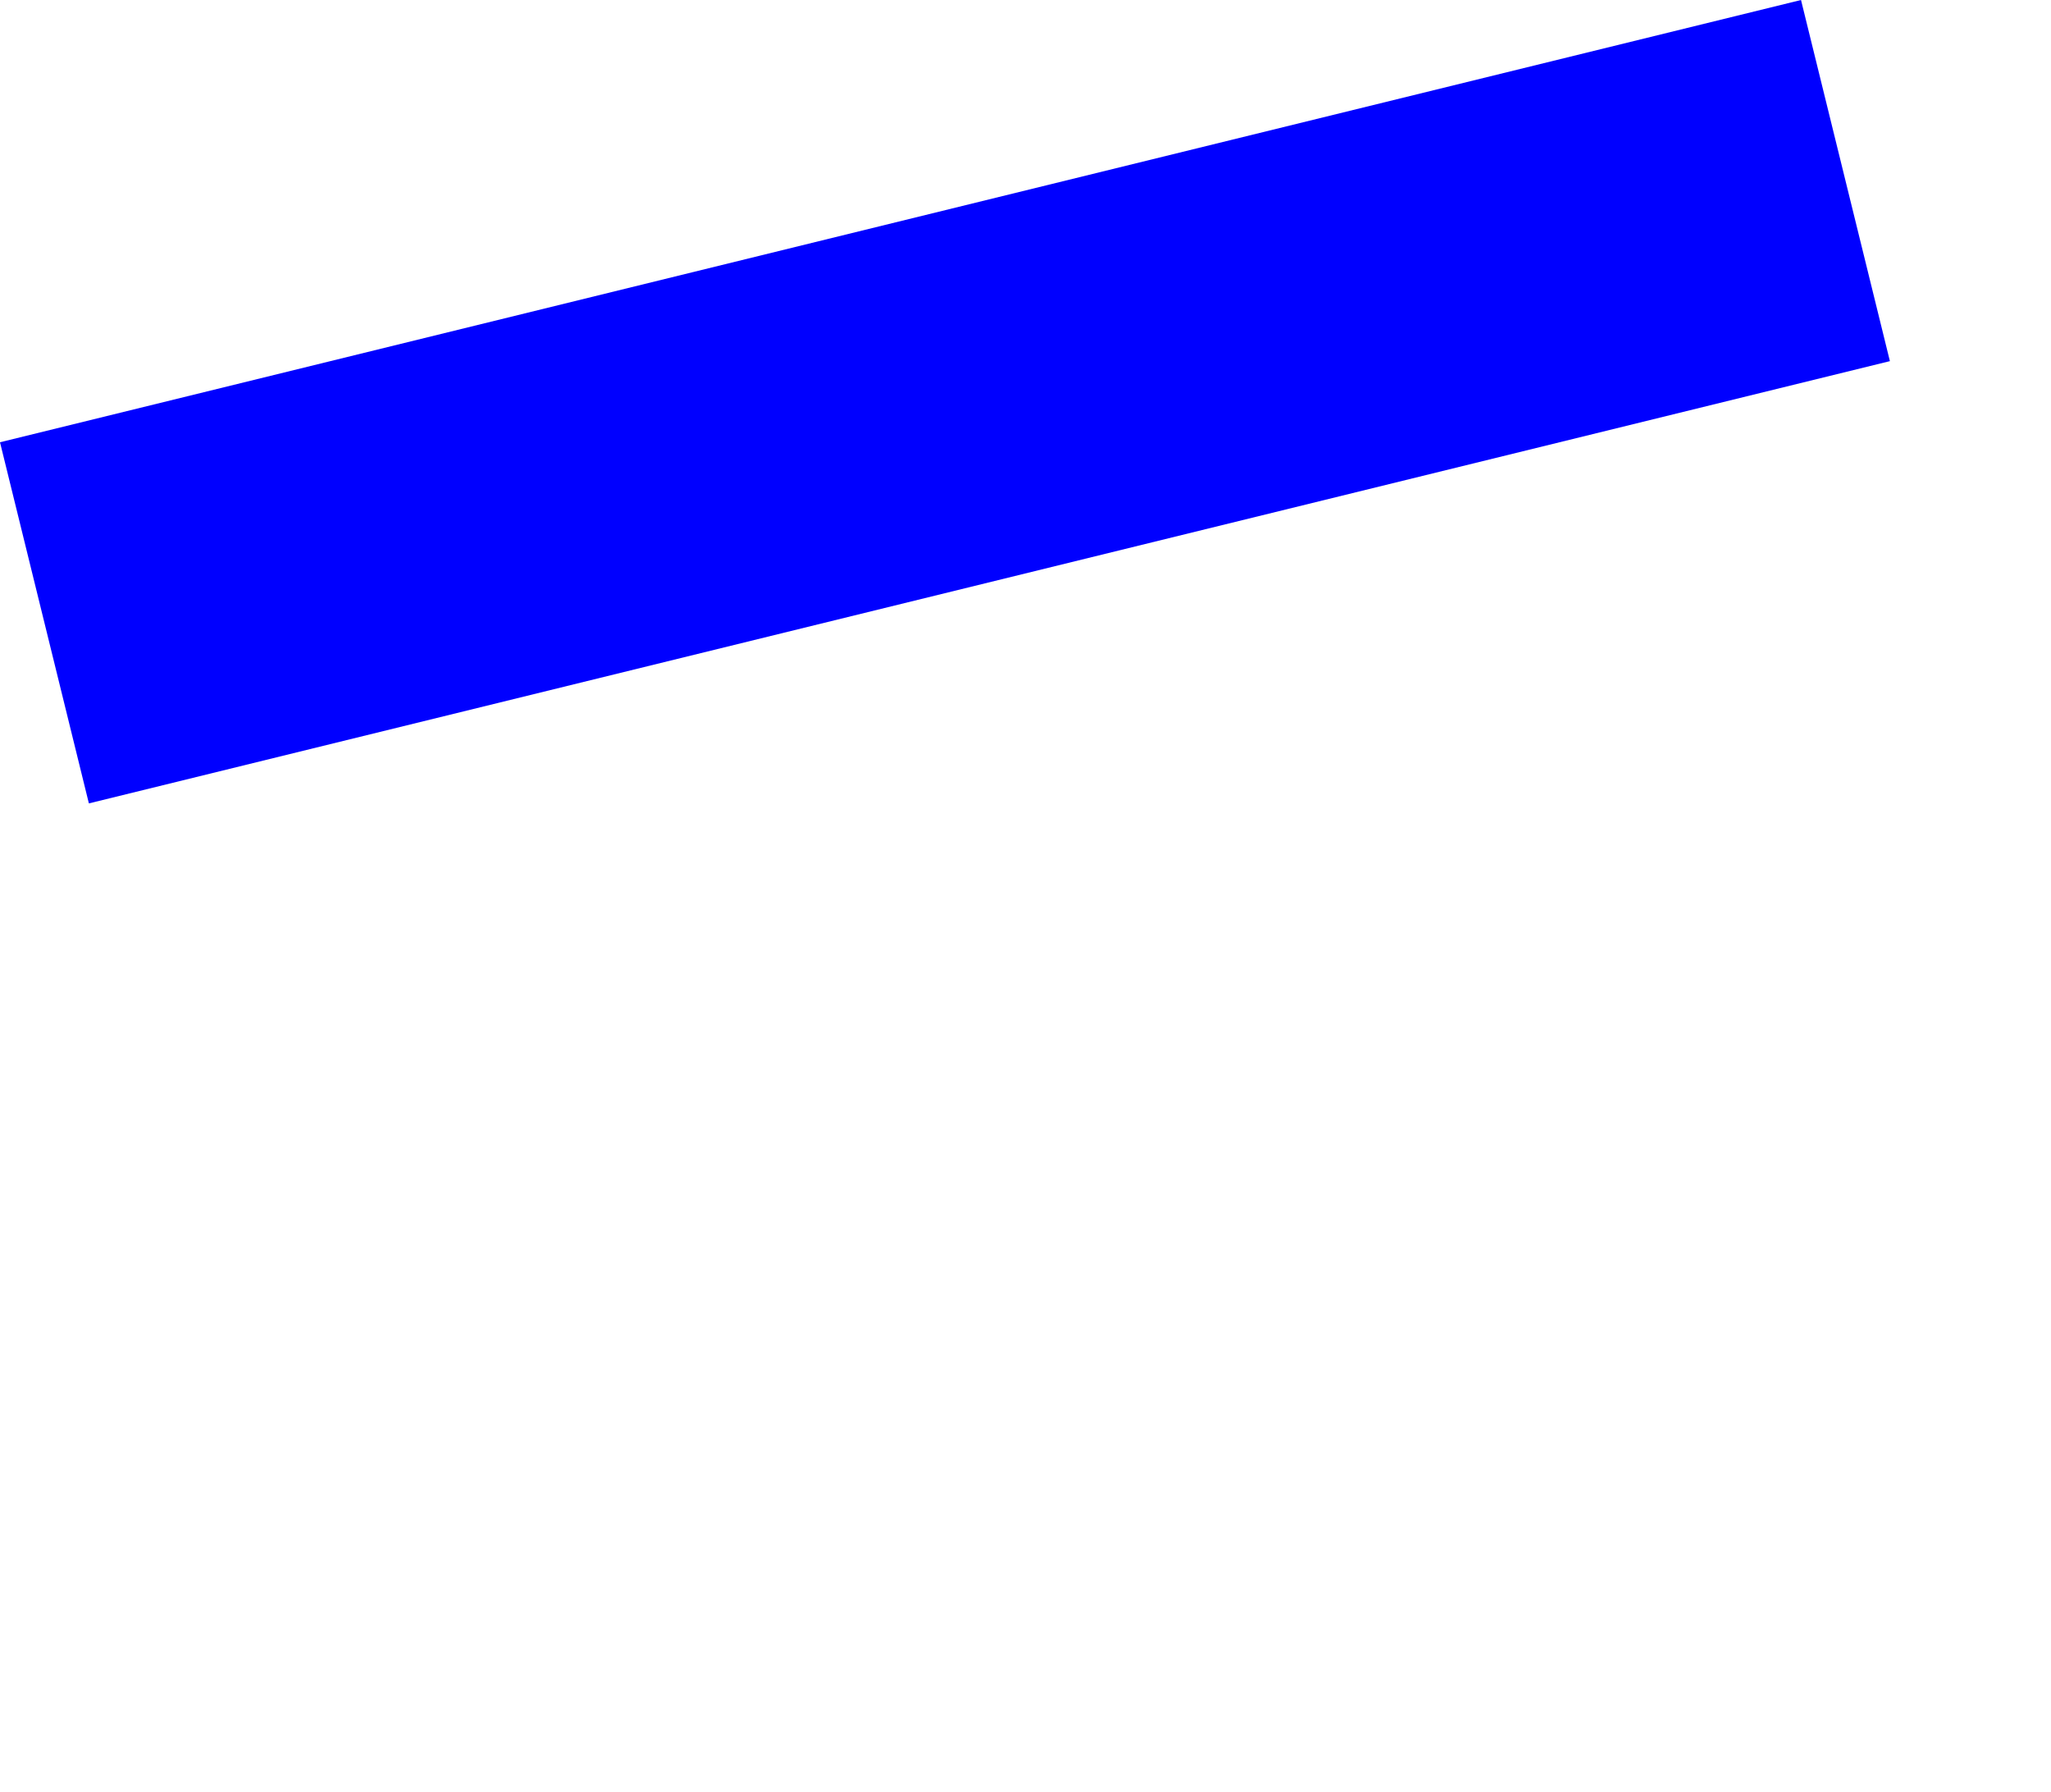 <?xml version="1.0" encoding="UTF-8" standalone="no"?>
<svg xmlns:xlink="http://www.w3.org/1999/xlink" height="161.3px" width="184.6px" xmlns="http://www.w3.org/2000/svg">
  <g transform="matrix(1.0, 0.0, 0.0, 1.0, -240.35, -188.9)">
    <path d="M240.35 228.7 L248.35 261.2 410.45 221.4 402.45 188.9 240.35 228.7" fill="#0000ff" fill-rule="evenodd" stroke="none">
      <animate attributeName="fill" dur="2s" repeatCount="indefinite" values="#0000ff;#0000ff"/>
      <animate attributeName="fill-opacity" dur="2s" repeatCount="indefinite" values="1.0;1.0"/>
      <animate attributeName="d" dur="2s" repeatCount="indefinite" values="M240.35 228.7 L248.35 261.2 410.45 221.4 402.45 188.9 240.35 228.7;M240.35 262.2 L261.35 350.2 424.95 316.4 402.45 222.4 240.35 262.2"/>
    </path>
    <path d="M240.35 228.7 L402.45 188.9 410.45 221.4 248.35 261.2 240.35 228.7" fill="none" stroke="#000000" stroke-linecap="round" stroke-linejoin="round" stroke-opacity="0.0" stroke-width="1.0">
      <animate attributeName="stroke" dur="2s" repeatCount="indefinite" values="#000000;#000001"/>
      <animate attributeName="stroke-width" dur="2s" repeatCount="indefinite" values="0.0;0.0"/>
      <animate attributeName="fill-opacity" dur="2s" repeatCount="indefinite" values="0.0;0.0"/>
      <animate attributeName="d" dur="2s" repeatCount="indefinite" values="M240.35 228.7 L402.45 188.9 410.45 221.4 248.35 261.2 240.35 228.7;M240.35 262.2 L402.45 222.4 424.95 316.4 261.35 350.2 240.35 262.2"/>
    </path>
  </g>
</svg>
